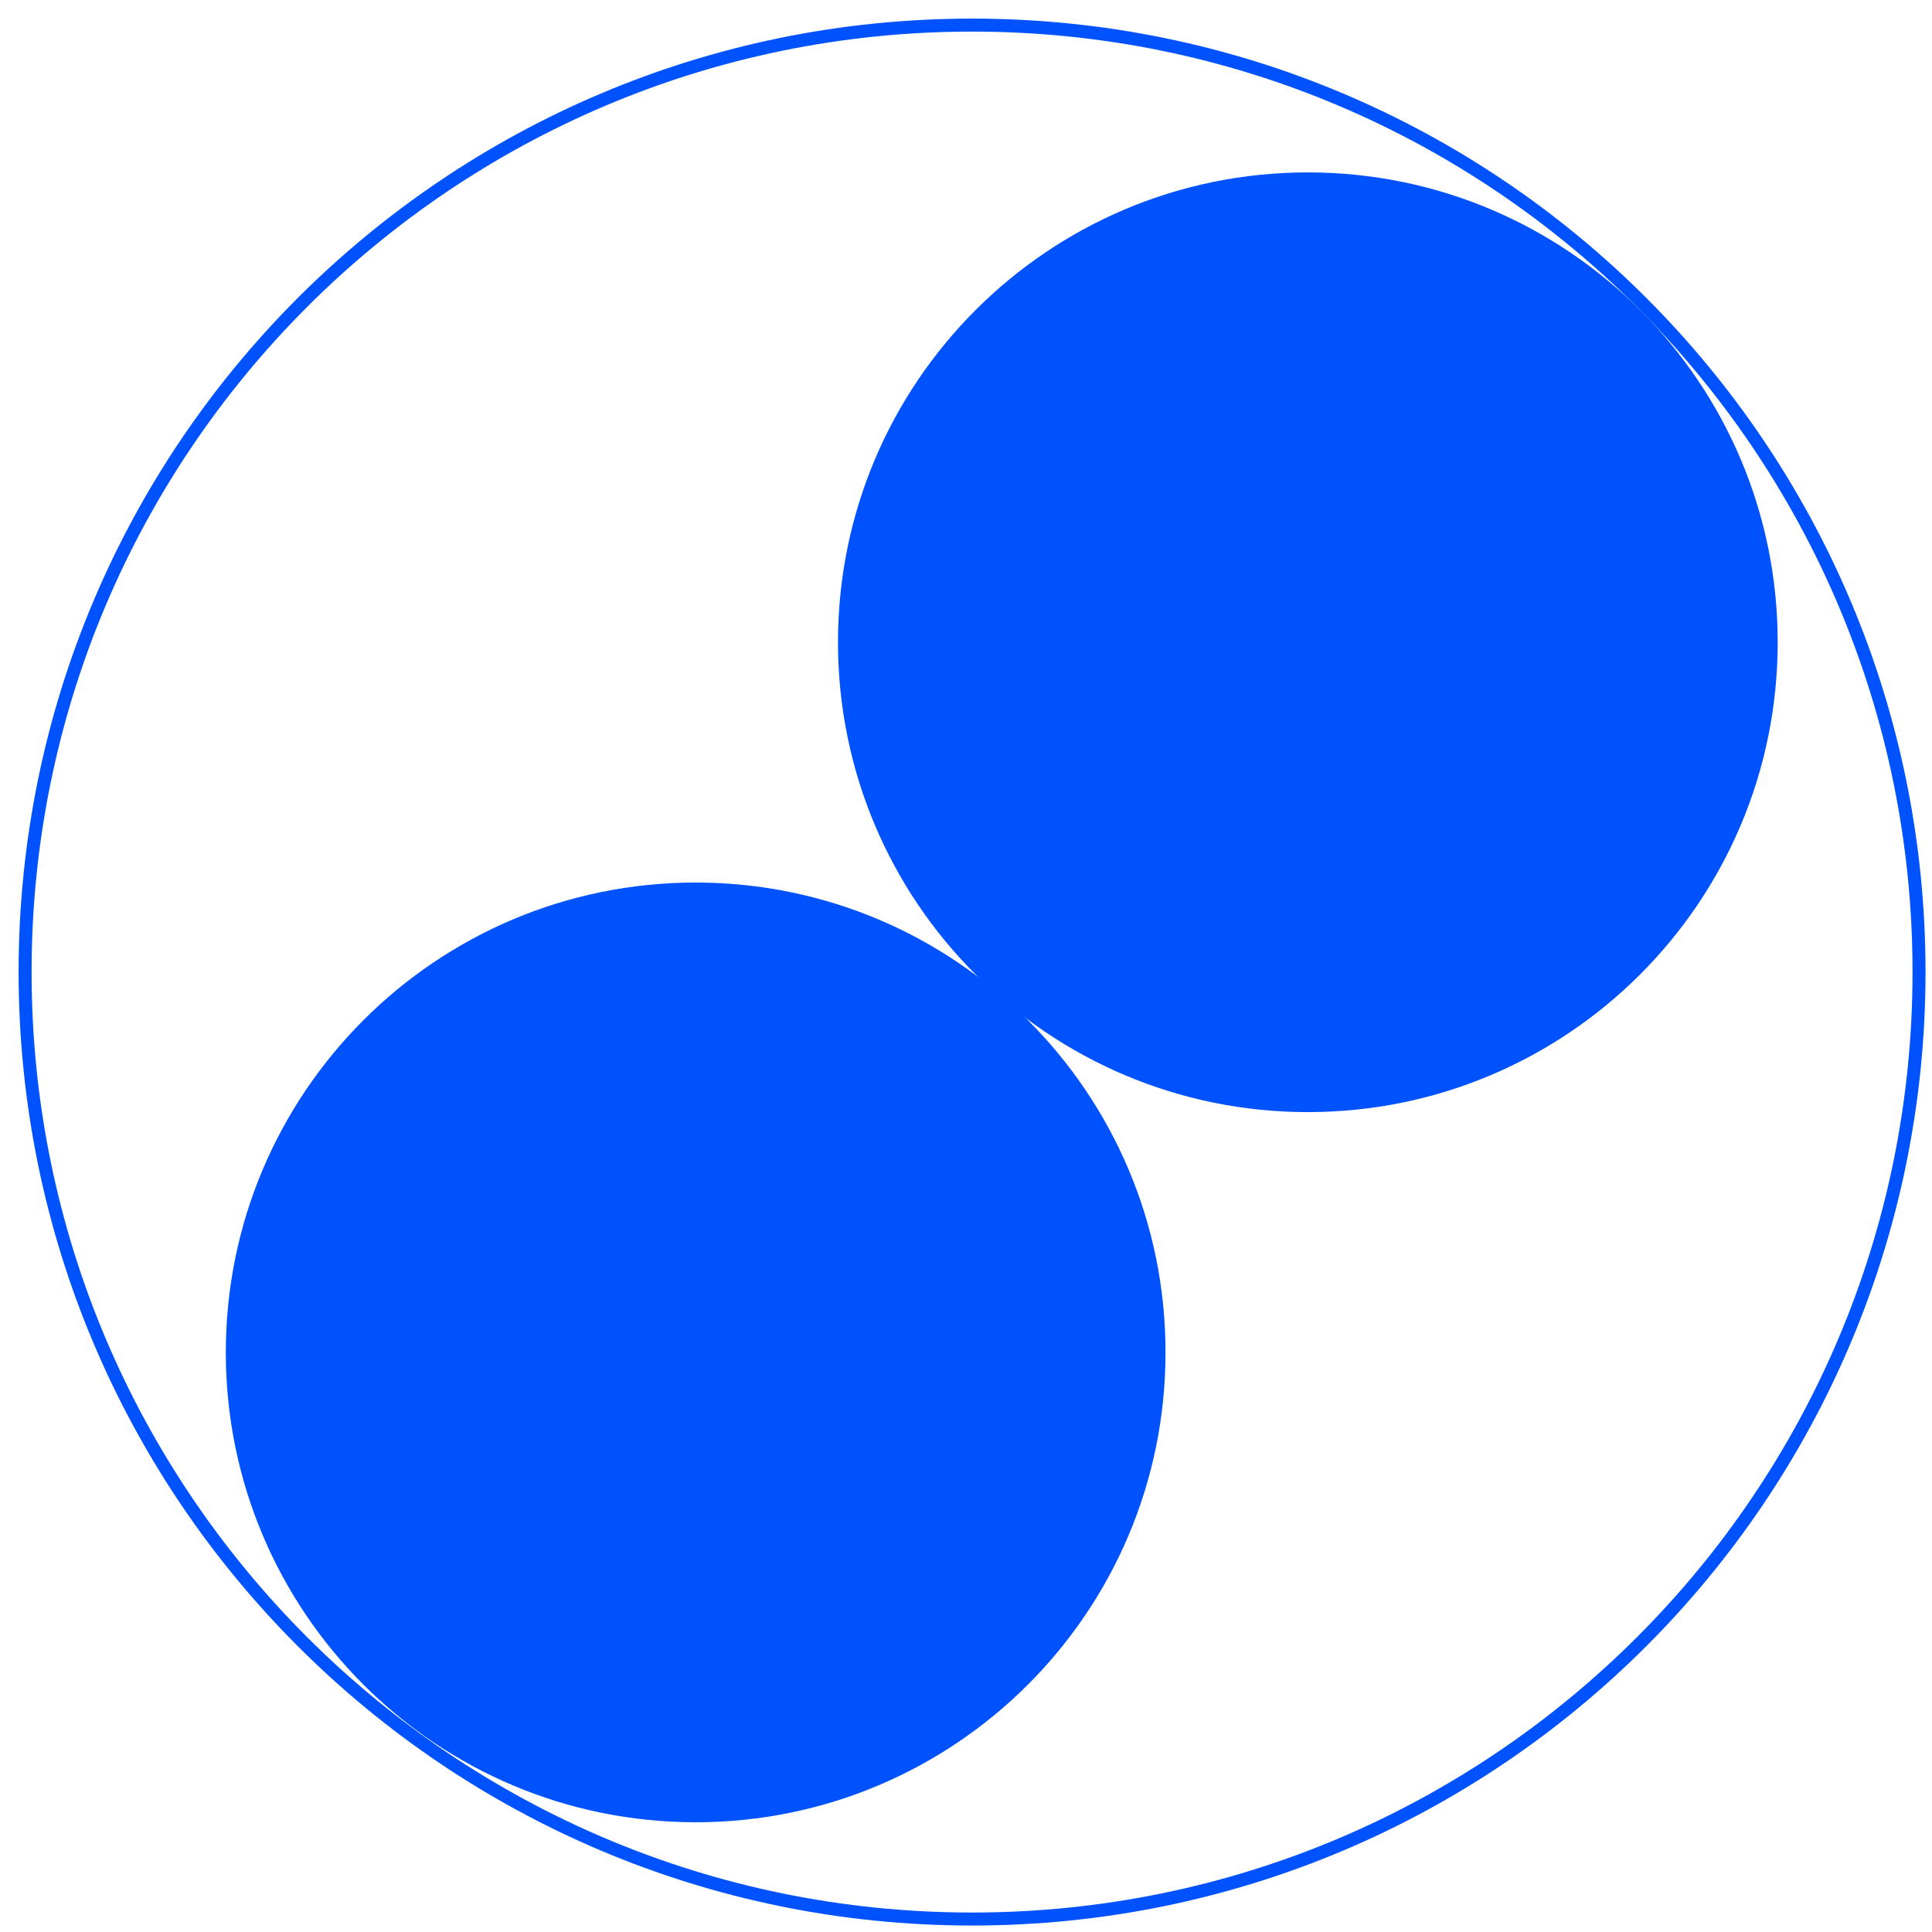 <svg xmlns="http://www.w3.org/2000/svg" width="77" height="77" viewBox="0 0 77 77" fill="none"><path d="M38.741 76.483C59.585 76.483 76.483 59.585 76.483 38.741C76.483 17.897 59.585 1 38.741 1C17.897 1 1 17.897 1 38.741C1 59.585 17.897 76.483 38.741 76.483Z" stroke="#0052FF" stroke-width="0.518" stroke-miterlimit="10"></path><path d="M52.124 44.323C62.466 44.323 70.85 35.939 70.85 25.597C70.85 15.255 62.466 6.871 52.124 6.871C41.782 6.871 33.398 15.255 33.398 25.597C33.398 35.939 41.782 44.323 52.124 44.323Z" fill="#0052FF"></path><path d="M27.726 72.626C38.068 72.626 46.452 64.242 46.452 53.9C46.452 43.558 38.068 35.174 27.726 35.174C17.384 35.174 9 43.558 9 53.9C9 64.242 17.384 72.626 27.726 72.626Z" fill="#0052FF"></path></svg>